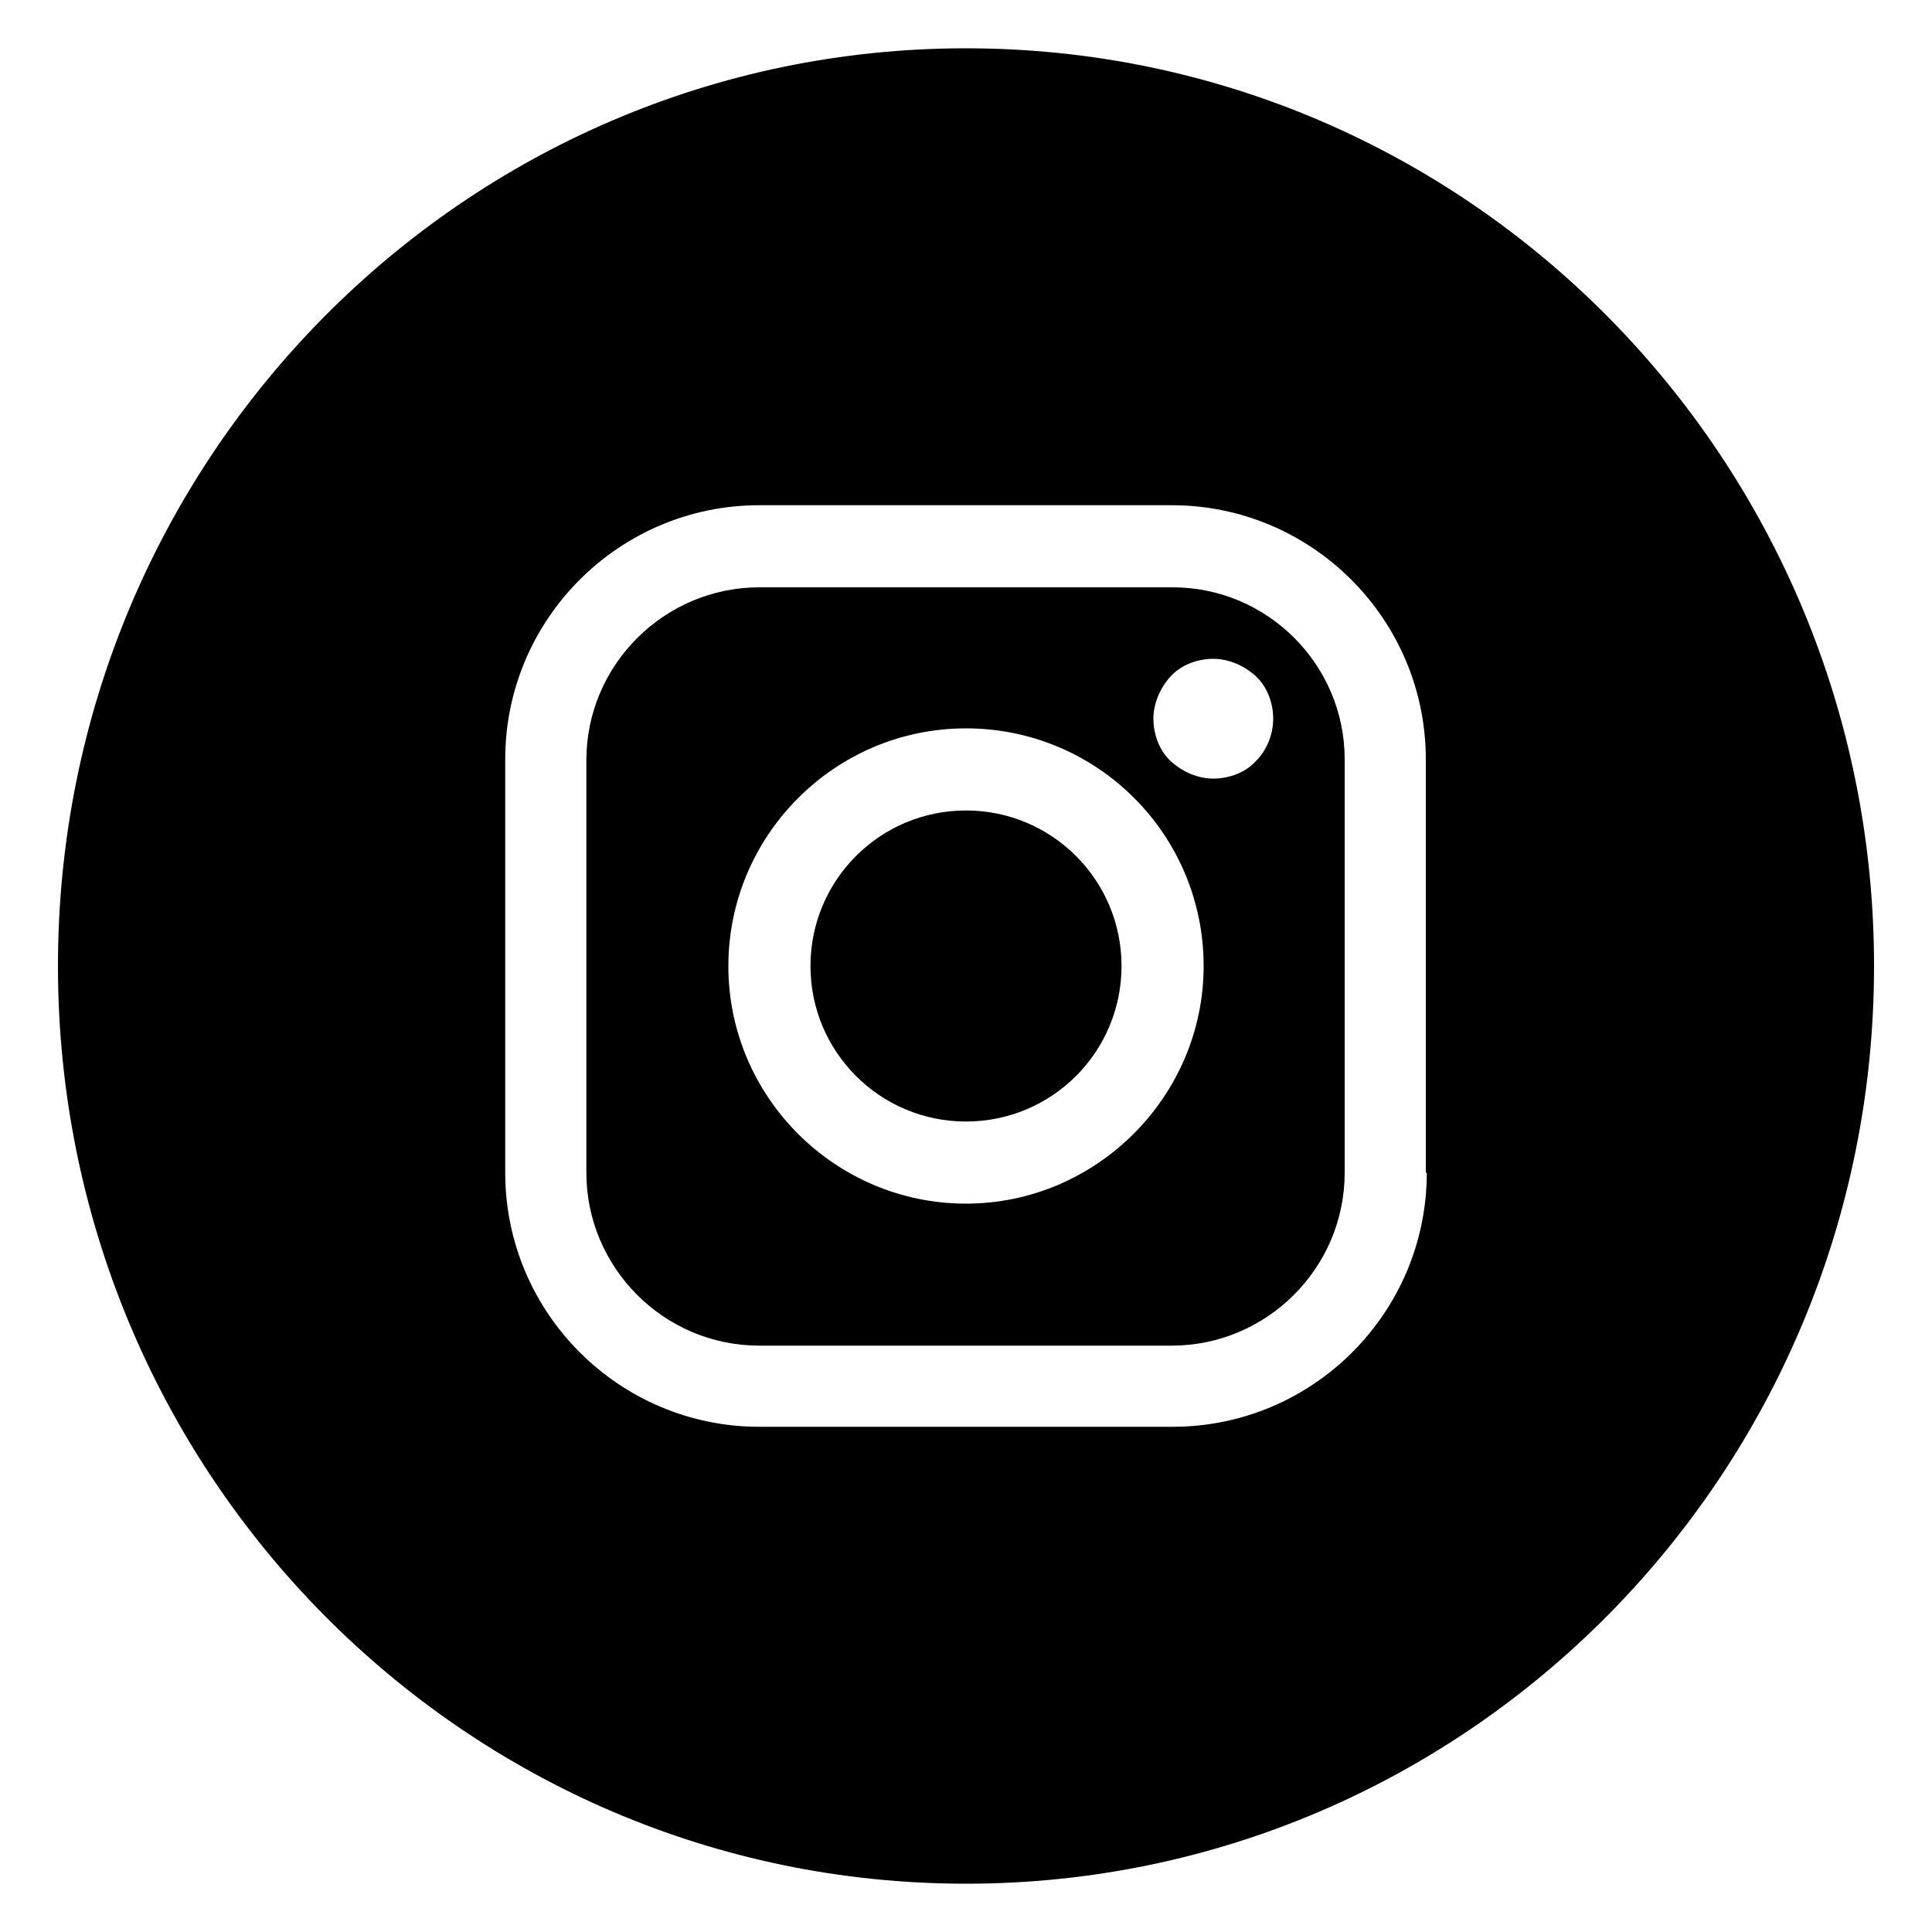 <?xml version="1.0" encoding="utf-8"?>
<!-- Generator: Adobe Illustrator 22.1.0, SVG Export Plug-In . SVG Version: 6.00 Build 0)  -->
<svg version="1.1" id="Layer_1" xmlns="http://www.w3.org/2000/svg" xmlns:xlink="http://www.w3.org/1999/xlink" x="0px" y="0px"
	 viewBox="0 0 200 200" style="enable-background:new 0 0 200 200;" xml:space="preserve">
<path d="M121.4,60.8H78.6c-9.8,0-17.9,8-17.9,17.9v42.7c0,9.8,8,17.9,17.9,17.9h42.7c9.8,0,17.9-8,17.9-17.9V78.6
	C139.2,68.8,131.2,60.8,121.4,60.8z M100,124.6c-13.5,0-24.6-11-24.6-24.6c0-13.5,11-24.6,24.6-24.6s24.6,11,24.6,24.6
	C124.6,113.5,113.5,124.6,100,124.6z M130,78.8c-1.1,1.2-2.8,1.8-4.4,1.8s-3.2-0.7-4.4-1.8c-1.2-1.1-1.8-2.8-1.8-4.4
	c0-1.6,0.7-3.2,1.8-4.4c1.1-1.2,2.8-1.8,4.4-1.8s3.2,0.7,4.4,1.8c1.2,1.1,1.8,2.8,1.8,4.4C131.8,76.1,131.1,77.7,130,78.8z
	 M100,83.9c-8.9,0-16.1,7.2-16.1,16.1s7.2,16.1,16.1,16.1s16.1-7.2,16.1-16.1S108.9,83.9,100,83.9z M121.4,60.8H78.6
	c-9.8,0-17.9,8-17.9,17.9v42.7c0,9.8,8,17.9,17.9,17.9h42.7c9.8,0,17.9-8,17.9-17.9V78.6C139.2,68.8,131.2,60.8,121.4,60.8z
	 M100,124.6c-13.5,0-24.6-11-24.6-24.6c0-13.5,11-24.6,24.6-24.6s24.6,11,24.6,24.6C124.6,113.5,113.5,124.6,100,124.6z M130,78.8
	c-1.1,1.2-2.8,1.8-4.4,1.8s-3.2-0.7-4.4-1.8c-1.2-1.1-1.8-2.8-1.8-4.4c0-1.6,0.7-3.2,1.8-4.4c1.1-1.2,2.8-1.8,4.4-1.8
	s3.2,0.7,4.4,1.8c1.2,1.1,1.8,2.8,1.8,4.4C131.8,76.1,131.1,77.7,130,78.8z M100,83.9c-8.9,0-16.1,7.2-16.1,16.1s7.2,16.1,16.1,16.1
	s16.1-7.2,16.1-16.1S108.9,83.9,100,83.9z M100,5C48.1,5,6,47.5,6,100s42.1,95,94,95s94-42.5,94-95S151.9,5,100,5z M147.7,121.4
	c0,14.5-11.8,26.3-26.3,26.3H78.6c-14.5,0-26.3-11.8-26.3-26.3V78.6c0-14.5,11.8-26.3,26.3-26.3h42.7c14.5,0,26.3,11.8,26.3,26.3
	V121.4z M121.4,60.8H78.6c-9.8,0-17.9,8-17.9,17.9v42.7c0,9.8,8,17.9,17.9,17.9h42.7c9.8,0,17.9-8,17.9-17.9V78.6
	C139.2,68.8,131.2,60.8,121.4,60.8z M100,124.6c-13.5,0-24.6-11-24.6-24.6c0-13.5,11-24.6,24.6-24.6s24.6,11,24.6,24.6
	C124.6,113.5,113.5,124.6,100,124.6z M130,78.8c-1.1,1.2-2.8,1.8-4.4,1.8s-3.2-0.7-4.4-1.8c-1.2-1.1-1.8-2.8-1.8-4.4
	c0-1.6,0.7-3.2,1.8-4.4c1.1-1.2,2.8-1.8,4.4-1.8s3.2,0.7,4.4,1.8c1.2,1.1,1.8,2.8,1.8,4.4C131.8,76.1,131.1,77.7,130,78.8z
	 M100,83.9c-8.9,0-16.1,7.2-16.1,16.1s7.2,16.1,16.1,16.1s16.1-7.2,16.1-16.1S108.9,83.9,100,83.9z M121.4,60.8H78.6
	c-9.8,0-17.9,8-17.9,17.9v42.7c0,9.8,8,17.9,17.9,17.9h42.7c9.8,0,17.9-8,17.9-17.9V78.6C139.2,68.8,131.2,60.8,121.4,60.8z
	 M100,124.6c-13.5,0-24.6-11-24.6-24.6c0-13.5,11-24.6,24.6-24.6s24.6,11,24.6,24.6C124.6,113.5,113.5,124.6,100,124.6z M130,78.8
	c-1.1,1.2-2.8,1.8-4.4,1.8s-3.2-0.7-4.4-1.8c-1.2-1.1-1.8-2.8-1.8-4.4c0-1.6,0.7-3.2,1.8-4.4c1.1-1.2,2.8-1.8,4.4-1.8
	s3.2,0.7,4.4,1.8c1.2,1.1,1.8,2.8,1.8,4.4C131.8,76.1,131.1,77.7,130,78.8z M100,83.9c-8.9,0-16.1,7.2-16.1,16.1s7.2,16.1,16.1,16.1
	s16.1-7.2,16.1-16.1S108.9,83.9,100,83.9z M121.4,60.8H78.6c-9.8,0-17.9,8-17.9,17.9v42.7c0,9.8,8,17.9,17.9,17.9h42.7
	c9.8,0,17.9-8,17.9-17.9V78.6C139.2,68.8,131.2,60.8,121.4,60.8z M100,124.6c-13.5,0-24.6-11-24.6-24.6c0-13.5,11-24.6,24.6-24.6
	s24.6,11,24.6,24.6C124.6,113.5,113.5,124.6,100,124.6z M130,78.8c-1.1,1.2-2.8,1.8-4.4,1.8s-3.2-0.7-4.4-1.8
	c-1.2-1.1-1.8-2.8-1.8-4.4c0-1.6,0.7-3.2,1.8-4.4c1.1-1.2,2.8-1.8,4.4-1.8s3.2,0.7,4.4,1.8c1.2,1.1,1.8,2.8,1.8,4.4
	C131.8,76.1,131.1,77.7,130,78.8z M100,83.9c-8.9,0-16.1,7.2-16.1,16.1s7.2,16.1,16.1,16.1s16.1-7.2,16.1-16.1S108.9,83.9,100,83.9z
	"/>
</svg>
